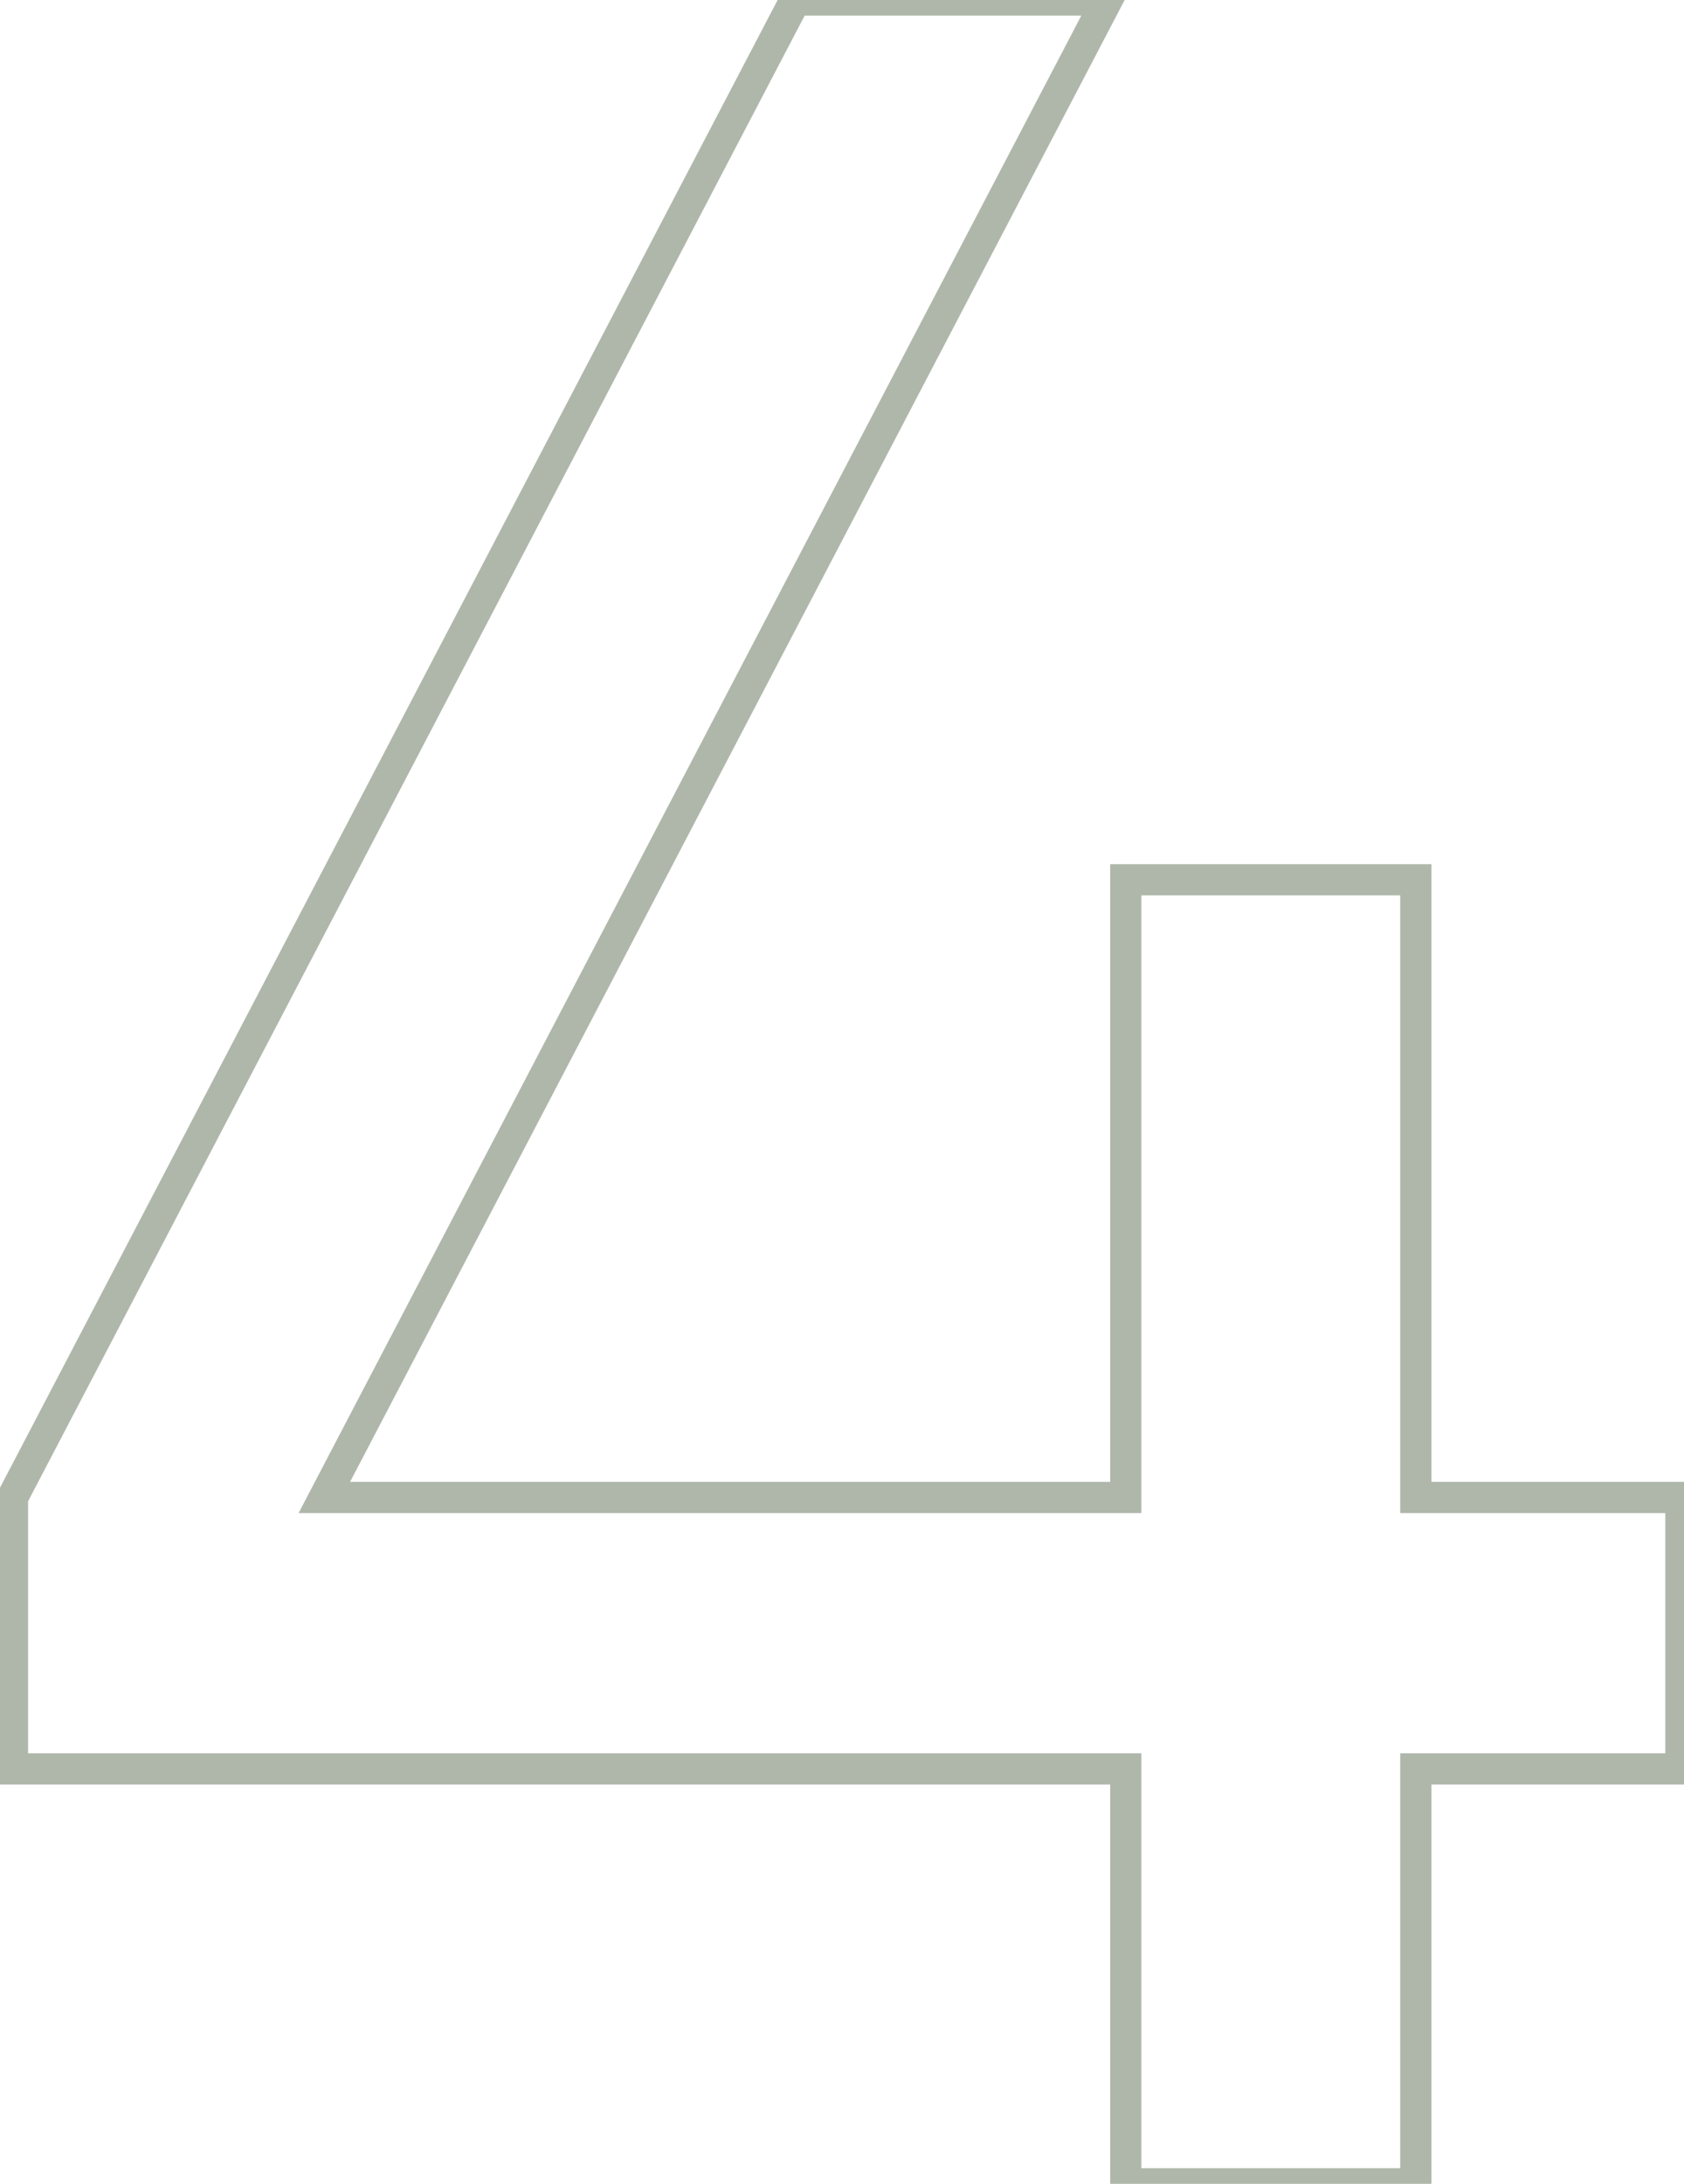 <?xml version="1.0" encoding="UTF-8"?> <svg xmlns="http://www.w3.org/2000/svg" width="108" height="140" viewBox="0 0 108 140" fill="none"> <path d="M90.8 96H89.8V97H90.8V96ZM107.8 96H108.8V95H107.8V96ZM107.8 113.4V114.4H108.8V113.4H107.8ZM90.8 113.4V112.4H89.8V113.4H90.8ZM90.8 140V141H91.8V140H90.8ZM72.2 140H71.2V141H72.2V140ZM72.2 113.4H73.2V112.4H72.2V113.4ZM0.8 113.4H-0.2V114.4H0.8V113.4ZM0.8 96L-0.086 95.537L-0.2 95.754V96H0.8ZM51 -7.62939e-06V-1H50.394L50.114 -0.463L51 -7.62939e-06ZM71 -7.62939e-06L71.886 0.463L72.651 -1H71V-7.62939e-06ZM20.8 96L19.914 95.537L19.149 97H20.8V96ZM72.2 96V97H73.2V96H72.2ZM72.2 56.4V55.4H71.2V56.4H72.2ZM90.8 56.4H91.8V55.4H90.8V56.4ZM90.8 97H107.8V95H90.8V97ZM106.8 96V113.4H108.8V96H106.8ZM107.8 112.4H90.8V114.4H107.8V112.4ZM89.8 113.4V140H91.8V113.4H89.8ZM90.8 139H72.2V141H90.8V139ZM73.2 140V113.4H71.2V140H73.2ZM72.2 112.4H0.8V114.4H72.2V112.4ZM1.8 113.4V96H-0.2V113.4H1.8ZM1.686 96.463L51.886 0.463L50.114 -0.463L-0.086 95.537L1.686 96.463ZM51 1H71V-1H51V1ZM70.114 -0.463L19.914 95.537L21.686 96.463L71.886 0.463L70.114 -0.463ZM20.8 97H72.2V95H20.8V97ZM73.2 96V56.4H71.2V96H73.2ZM72.2 57.4H90.8V55.4H72.2V57.4ZM89.8 56.4V96H91.8V56.4H89.8Z" fill="#617056" fill-opacity="0.5"></path> </svg> 